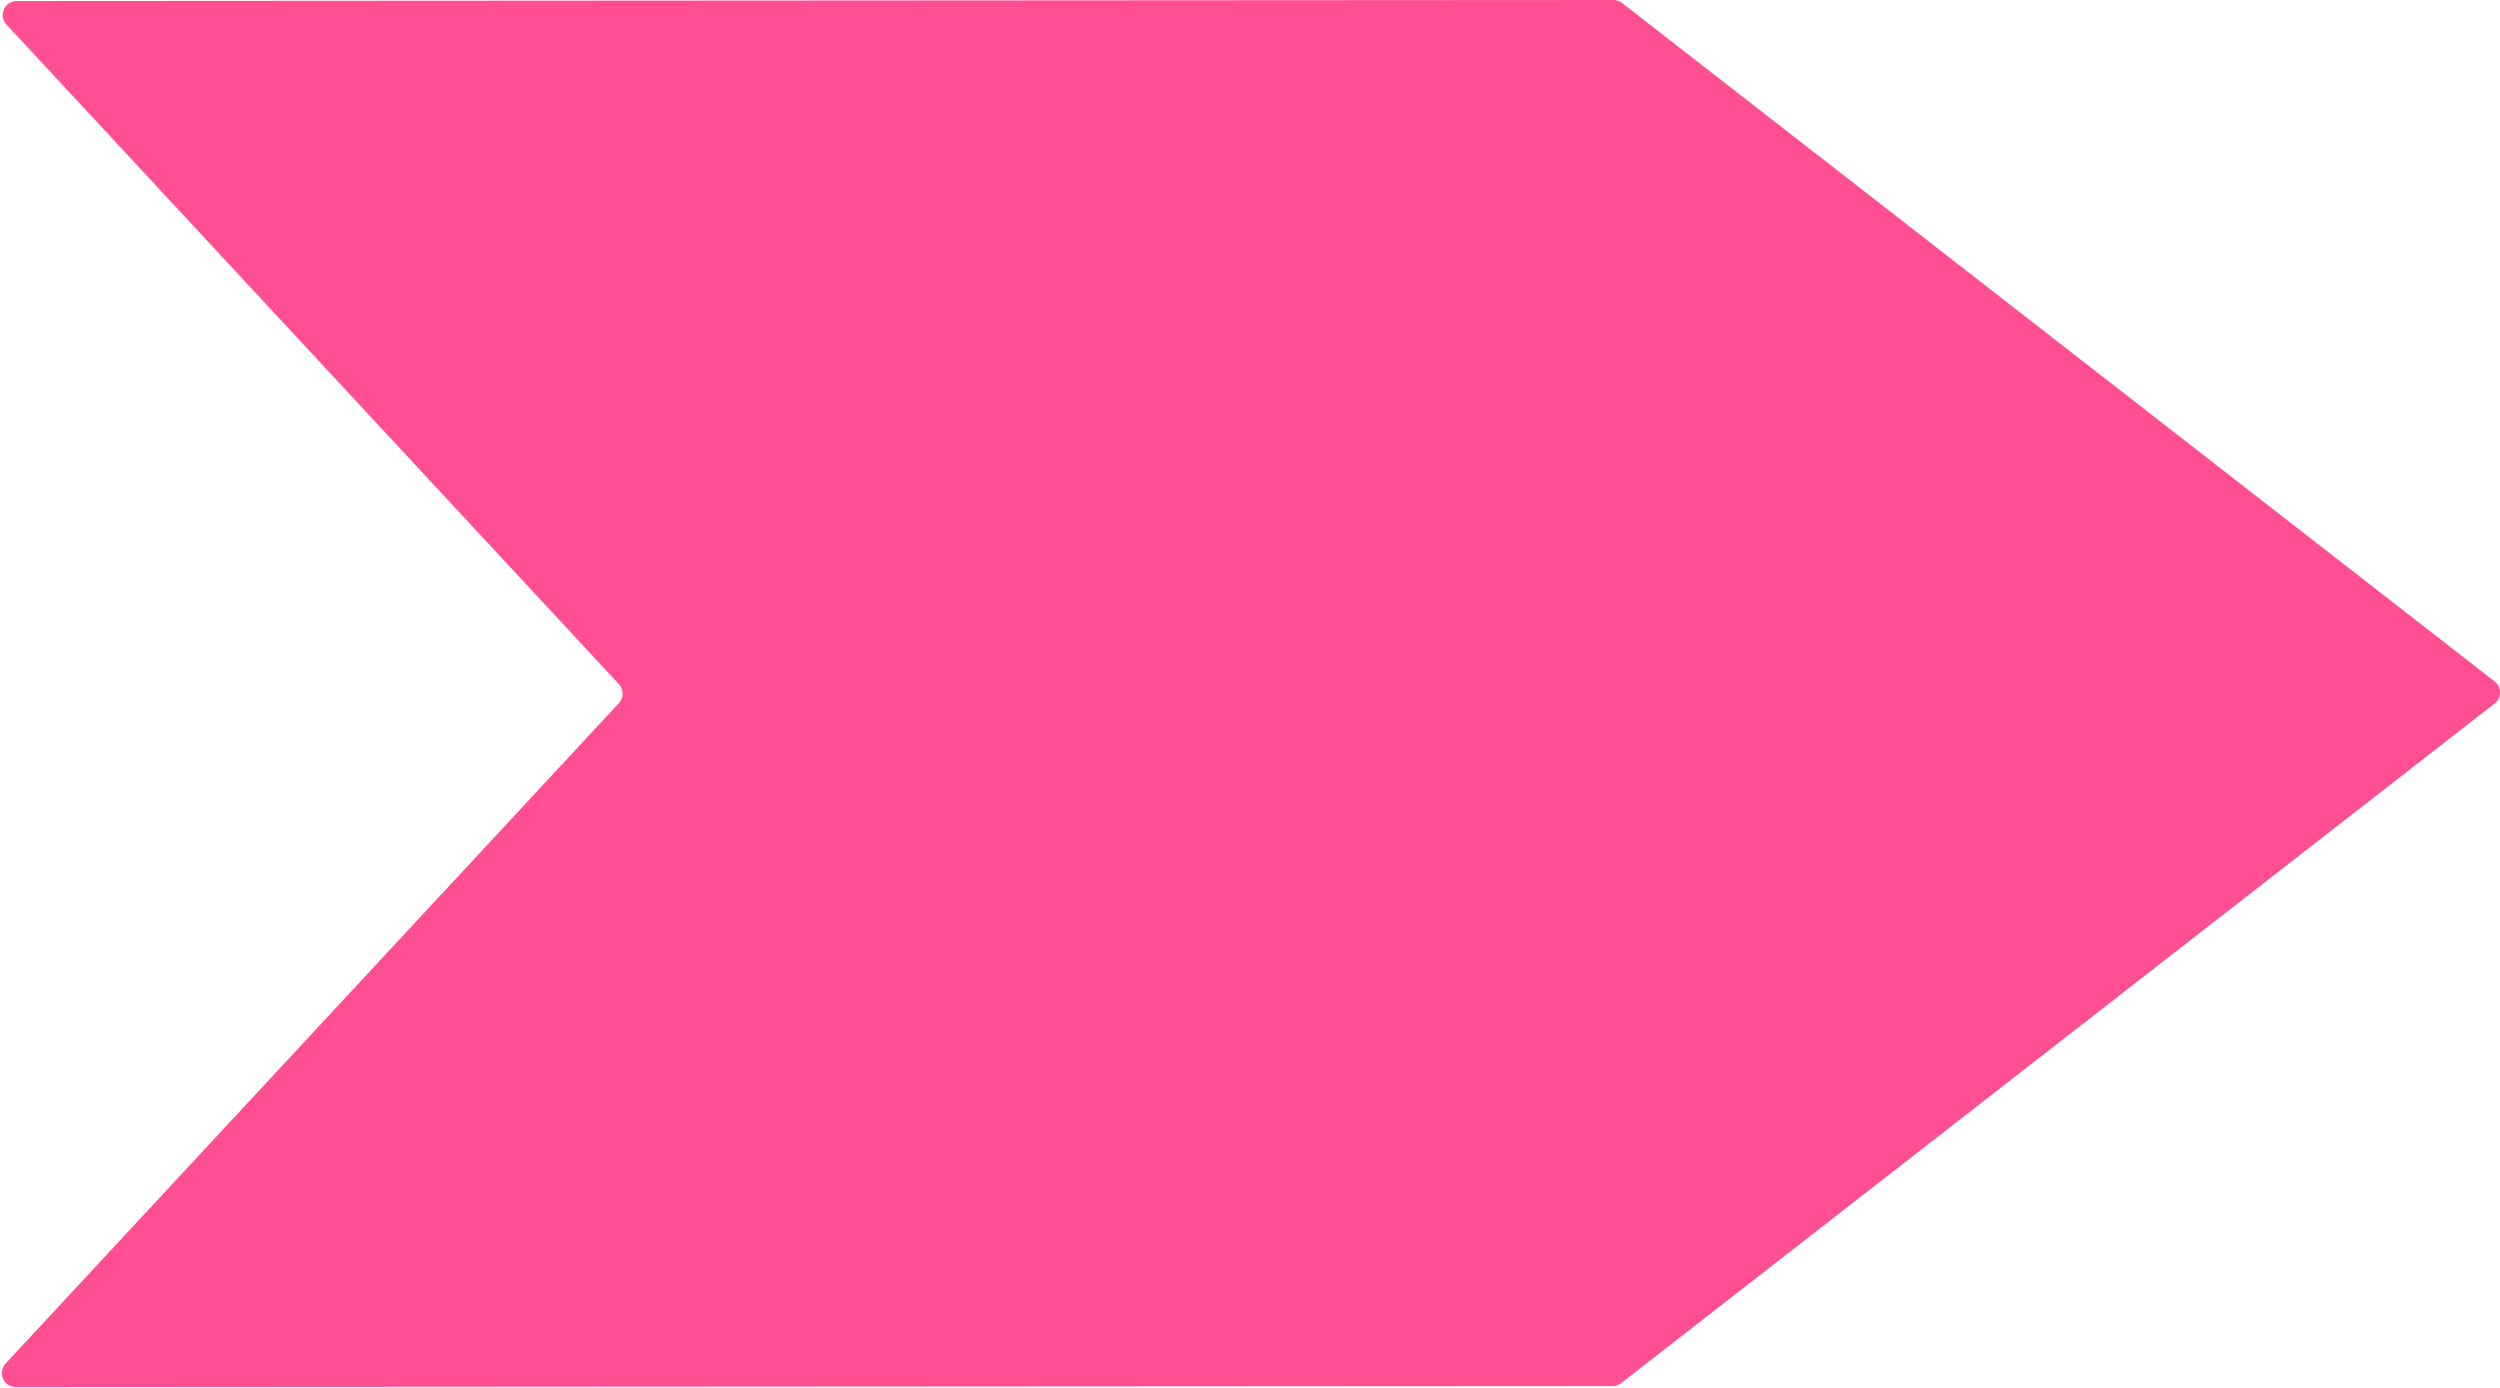 <?xml version="1.0" encoding="UTF-8"?> <svg xmlns="http://www.w3.org/2000/svg" width="679" height="377" viewBox="0 0 679 377" fill="none"> <path d="M440.296 375.655C439.629 376.174 438.807 376.457 437.961 376.457L4.305 376.727C0.984 376.729 -0.739 372.772 1.522 370.338L168.08 190.984C169.436 189.524 169.437 187.267 168.084 185.809L1.748 6.661C-0.51 4.229 1.218 0.271 4.538 0.269L438.195 -0C439.041 -0.001 439.862 0.281 440.529 0.799L677.534 185.078C679.49 186.599 679.488 189.558 677.53 191.081L440.296 375.655Z" fill="#FF4F92"></path> </svg> 